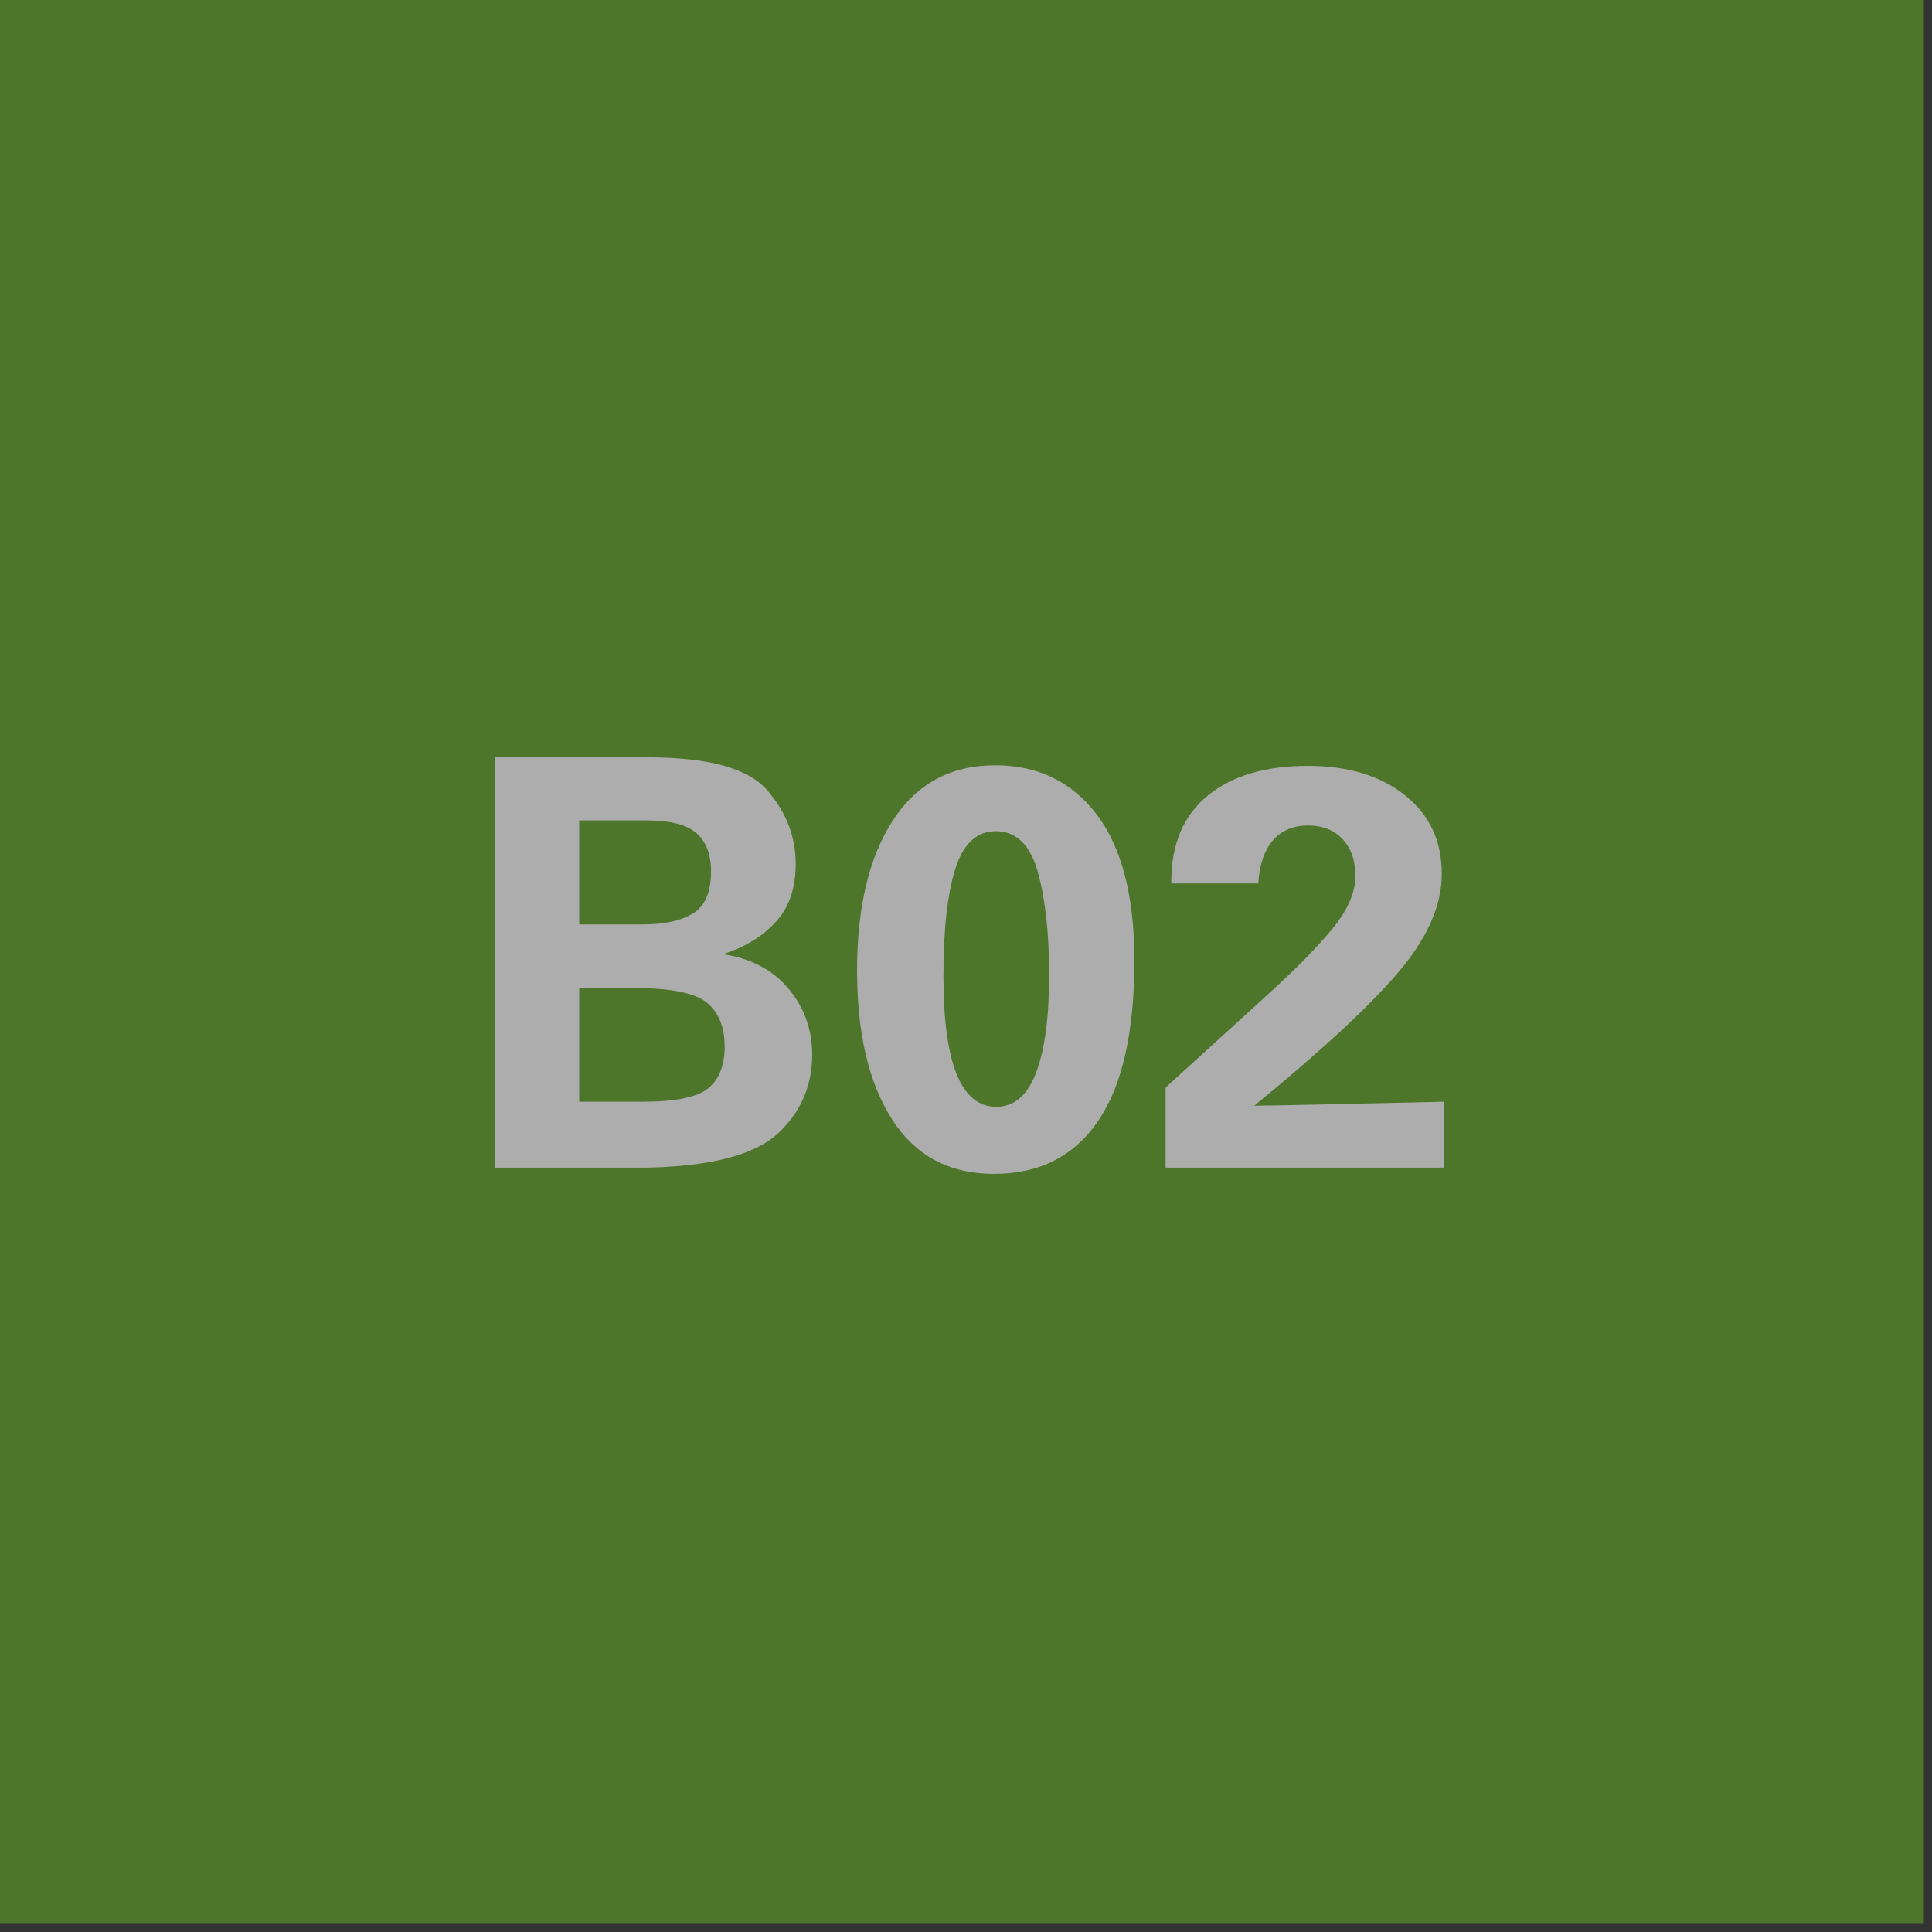 <?xml version="1.0" encoding="UTF-8" standalone="no"?><!DOCTYPE svg PUBLIC "-//W3C//DTD SVG 1.1//EN" "http://www.w3.org/Graphics/SVG/1.1/DTD/svg11.dtd"><svg width="100%" height="100%" viewBox="0 0 170 170" version="1.1" xmlns="http://www.w3.org/2000/svg" xmlns:xlink="http://www.w3.org/1999/xlink" xml:space="preserve" xmlns:serif="http://www.serif.com/" style="fill-rule:evenodd;clip-rule:evenodd;stroke-linejoin:round;stroke-miterlimit:2;"><rect x="0" y="0" width="170" height="170" fill="#333333" stroke="none"/><g opacity="0.6"><rect x="0" y="0" width="169.281" height="169.281" style="fill:#5fa326;"/><path d="M57.015,66.64c5.3,0 8.792,0.959 10.475,2.875c1.684,1.917 2.525,4.092 2.525,6.525c0,2.1 -0.575,3.784 -1.725,5.05c-1.15,1.267 -2.641,2.2 -4.475,2.8l0,0.1c2.4,0.4 4.275,1.425 5.625,3.075c1.35,1.65 2.025,3.559 2.025,5.725c0,2.767 -1.008,5.084 -3.025,6.95c-2.016,1.867 -5.808,2.867 -11.375,3l-13.5,0l0,-36.1l13.45,0Zm-0.4,14.7c1.867,0 3.325,-0.325 4.375,-0.975c1.05,-0.65 1.575,-1.875 1.575,-3.675c0,-1.5 -0.425,-2.625 -1.275,-3.375c-0.85,-0.75 -2.308,-1.125 -4.375,-1.125l-5.95,0l0,9.15l5.65,0Zm-0.05,15.6c2.9,0 4.825,-0.4 5.775,-1.2c0.95,-0.8 1.425,-2.016 1.425,-3.65c0,-1.7 -0.516,-2.983 -1.55,-3.85c-1.033,-0.866 -3.183,-1.3 -6.45,-1.3l-4.8,0l0,10l5.6,0Z" style="fill:#fff;fill-rule:nonzero;"/><path d="M87.465,103.29c-3.933,0 -6.925,-1.6 -8.975,-4.8c-2.05,-3.2 -3.075,-7.566 -3.075,-13.1c0,-5.566 1.05,-9.966 3.15,-13.2c2.1,-3.233 5.1,-4.85 9,-4.85c3.767,0 6.75,1.45 8.95,4.35c2.2,2.9 3.3,7.184 3.3,12.85c0,6.267 -1.058,10.959 -3.175,14.075c-2.116,3.117 -5.175,4.675 -9.175,4.675Zm4.85,-17.5c0,-3.666 -0.333,-6.691 -1,-9.075c-0.666,-2.383 -1.9,-3.575 -3.7,-3.575c-1.666,0 -2.85,1.1 -3.55,3.3c-0.7,2.2 -1.05,5.35 -1.05,9.45c0,7.667 1.55,11.5 4.65,11.5c1.567,0 2.734,-1 3.5,-3c0.767,-2 1.15,-4.866 1.15,-8.6Z" style="fill:#fff;fill-rule:nonzero;"/><path d="M110.365,97.29c1.134,0 6.7,-0.116 16.7,-0.35l0,5.8l-24.5,0l0,-7.05l8.9,-8.1c2.534,-2.3 4.467,-4.266 5.8,-5.9c1.334,-1.633 2,-3.166 2,-4.6c0,-1.366 -0.375,-2.45 -1.125,-3.25c-0.75,-0.8 -1.758,-1.2 -3.025,-1.2c-1.333,0 -2.375,0.442 -3.125,1.325c-0.75,0.884 -1.175,2.142 -1.275,3.775l-7.65,0l0,-0.2c0,-3.266 1.067,-5.775 3.2,-7.525c2.134,-1.75 5.067,-2.625 8.8,-2.625c3.534,0 6.384,0.859 8.55,2.575c2.167,1.717 3.25,4.025 3.25,6.925c0,2.8 -1.291,5.709 -3.875,8.725c-2.583,3.017 -6.791,6.909 -12.625,11.675Z" style="fill:#fff;fill-rule:nonzero;"/></g></svg>